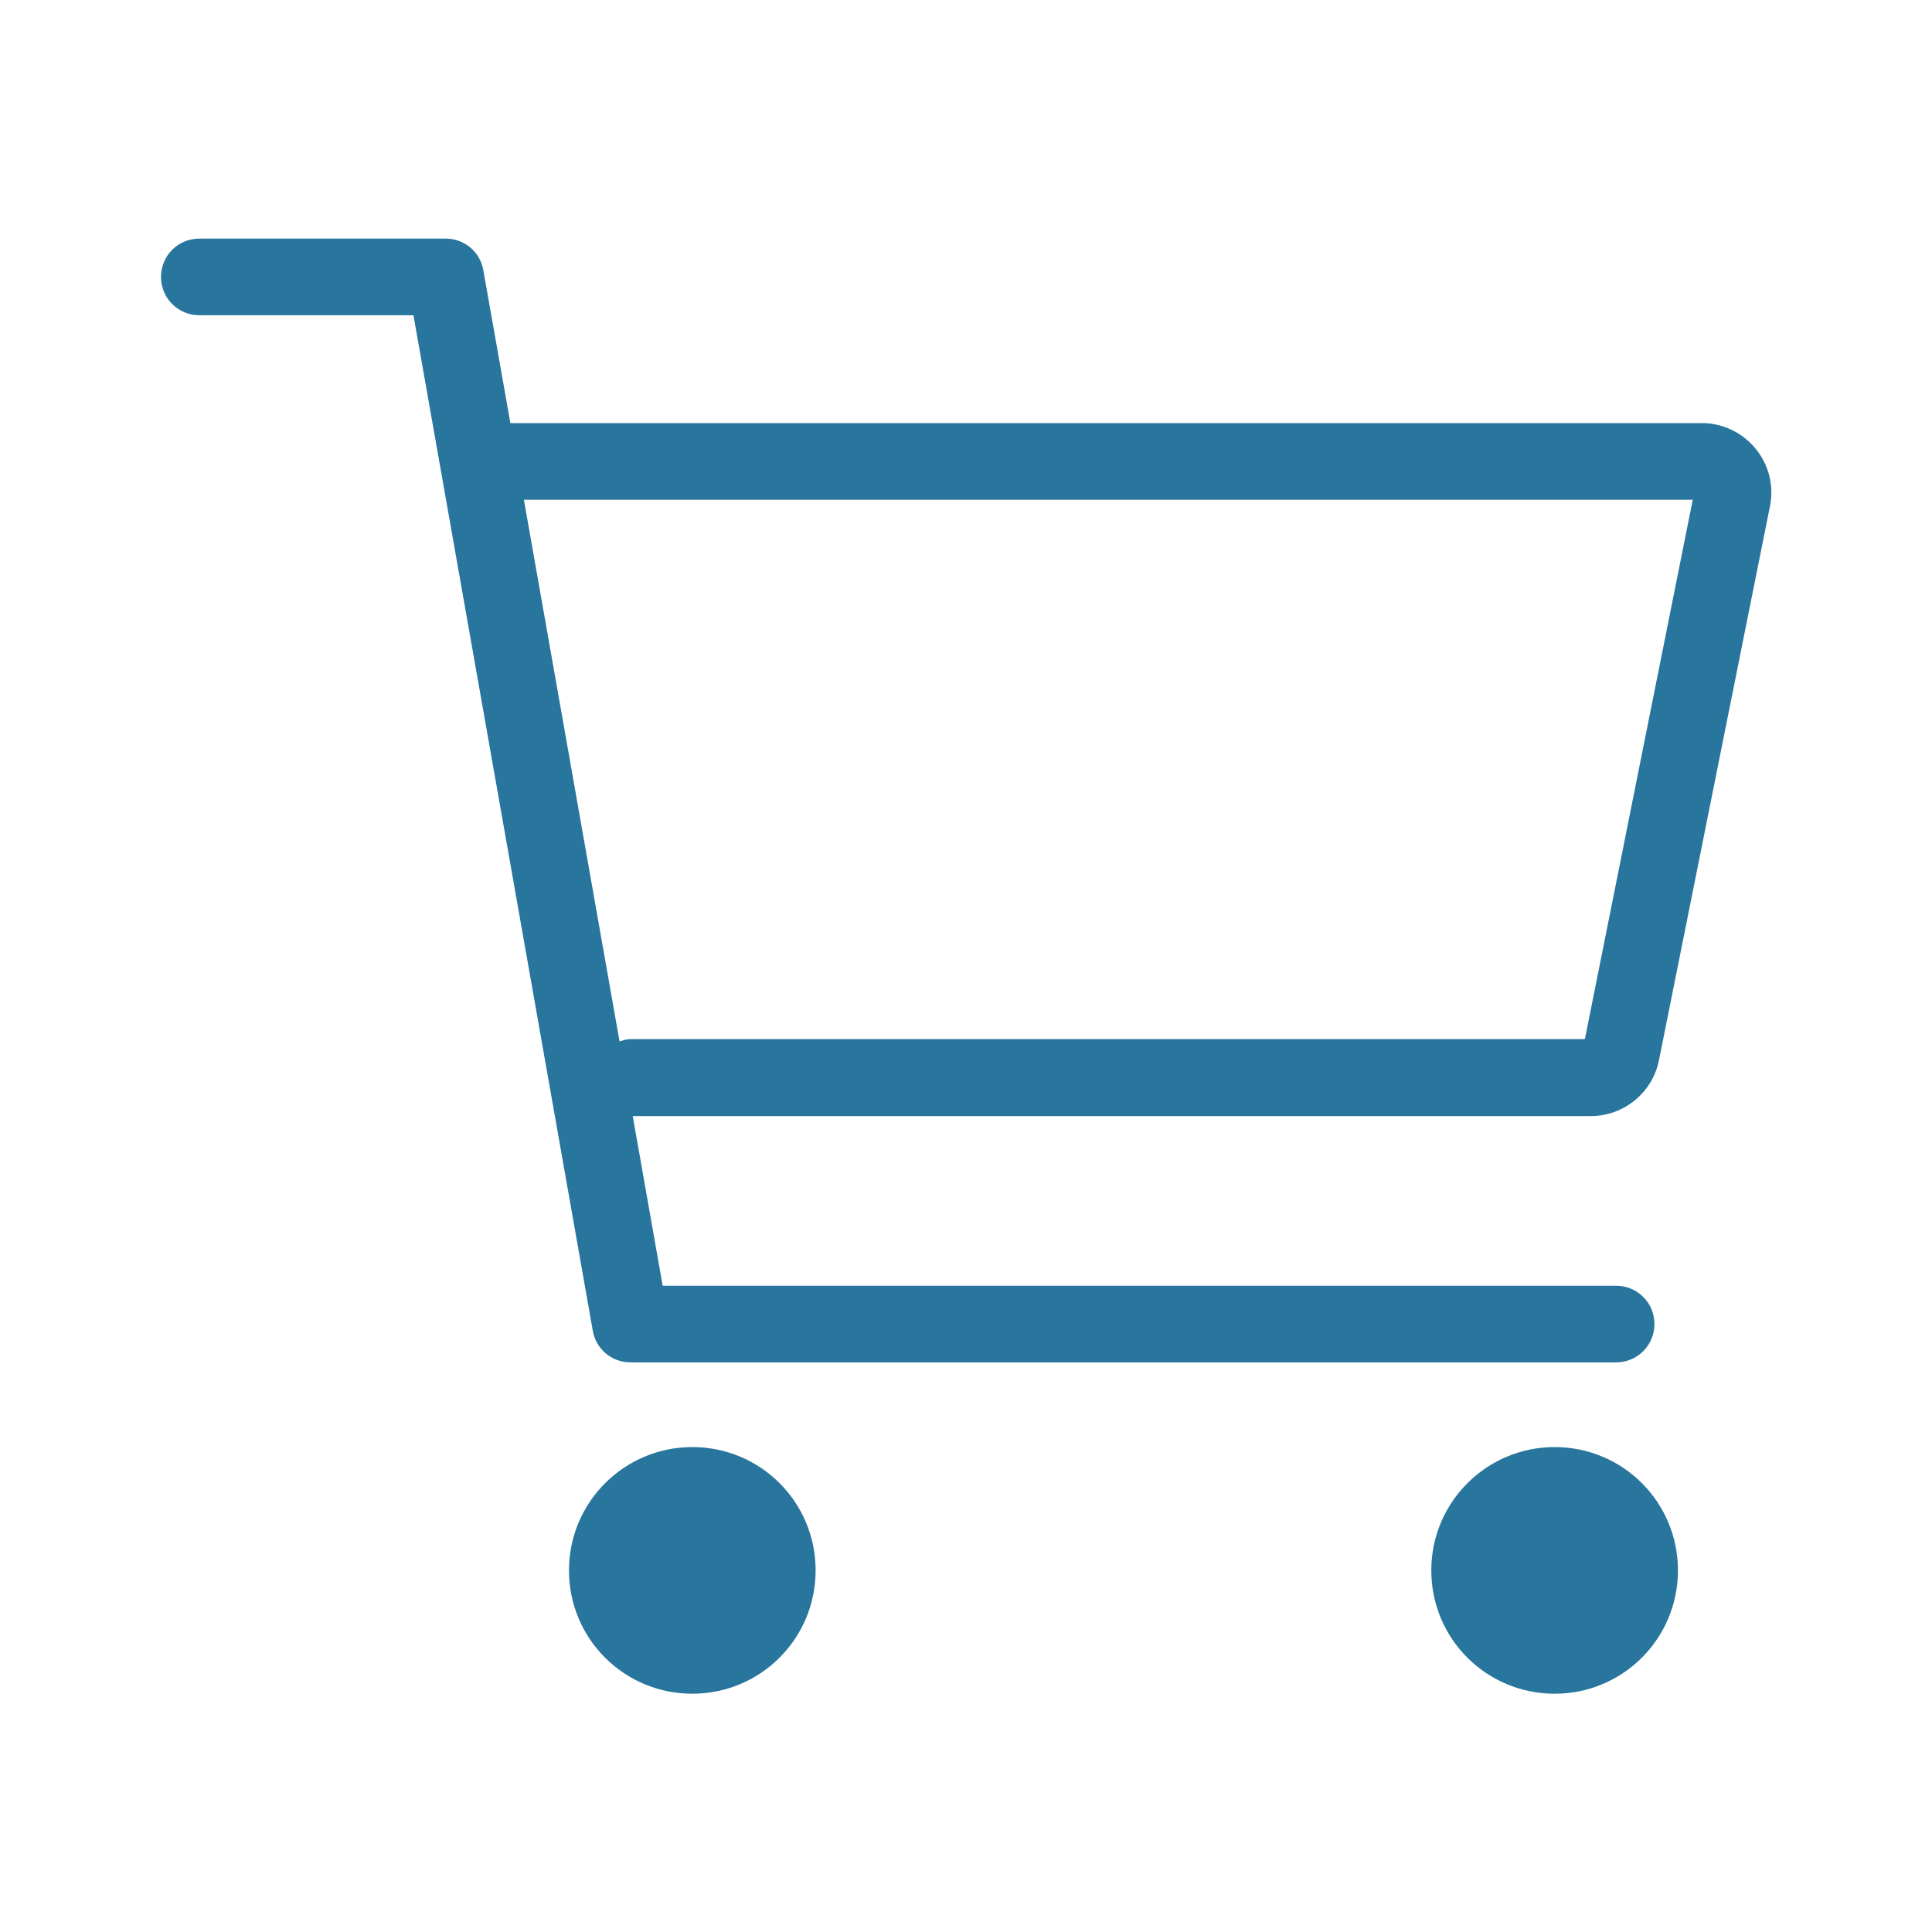 <?xml version="1.0" encoding="UTF-8"?><svg id="Ebene_1" xmlns="http://www.w3.org/2000/svg" viewBox="0 0 60 60"><defs><style>.cls-1{fill:#28759d;}</style></defs><path class="cls-1" d="M53.26,13.18c-.13-.03-.27-.04-.41-.04H15.85l-.84-4.75c-.1-.57-.59-.98-1.17-.98H6.19c-.66,0-1.19,.53-1.19,1.19s.53,1.19,1.19,1.19h6.65l5.57,31.54c.1,.57,.59,.98,1.17,.98h30.61c.66,0,1.19-.53,1.19-1.19s-.53-1.19-1.19-1.19H20.58l-.93-5.27h29.76c1.02,0,1.91-.73,2.11-1.73l3.45-17.22c.23-1.16-.53-2.29-1.7-2.53Zm-4.04,19.09H19.58c-.12,0-.23,.04-.34,.07l-2.97-16.82H52.57l-3.35,16.75Z"/><path class="cls-1" d="M21.5,44.94c-2.11,0-3.83,1.71-3.83,3.83s1.71,3.83,3.83,3.83,3.83-1.71,3.83-3.83-1.71-3.83-3.83-3.83Z"/><path class="cls-1" d="M48.28,44.94c-2.11,0-3.83,1.71-3.83,3.83s1.71,3.83,3.83,3.83,3.83-1.71,3.83-3.83-1.71-3.83-3.83-3.83Z"/></svg>